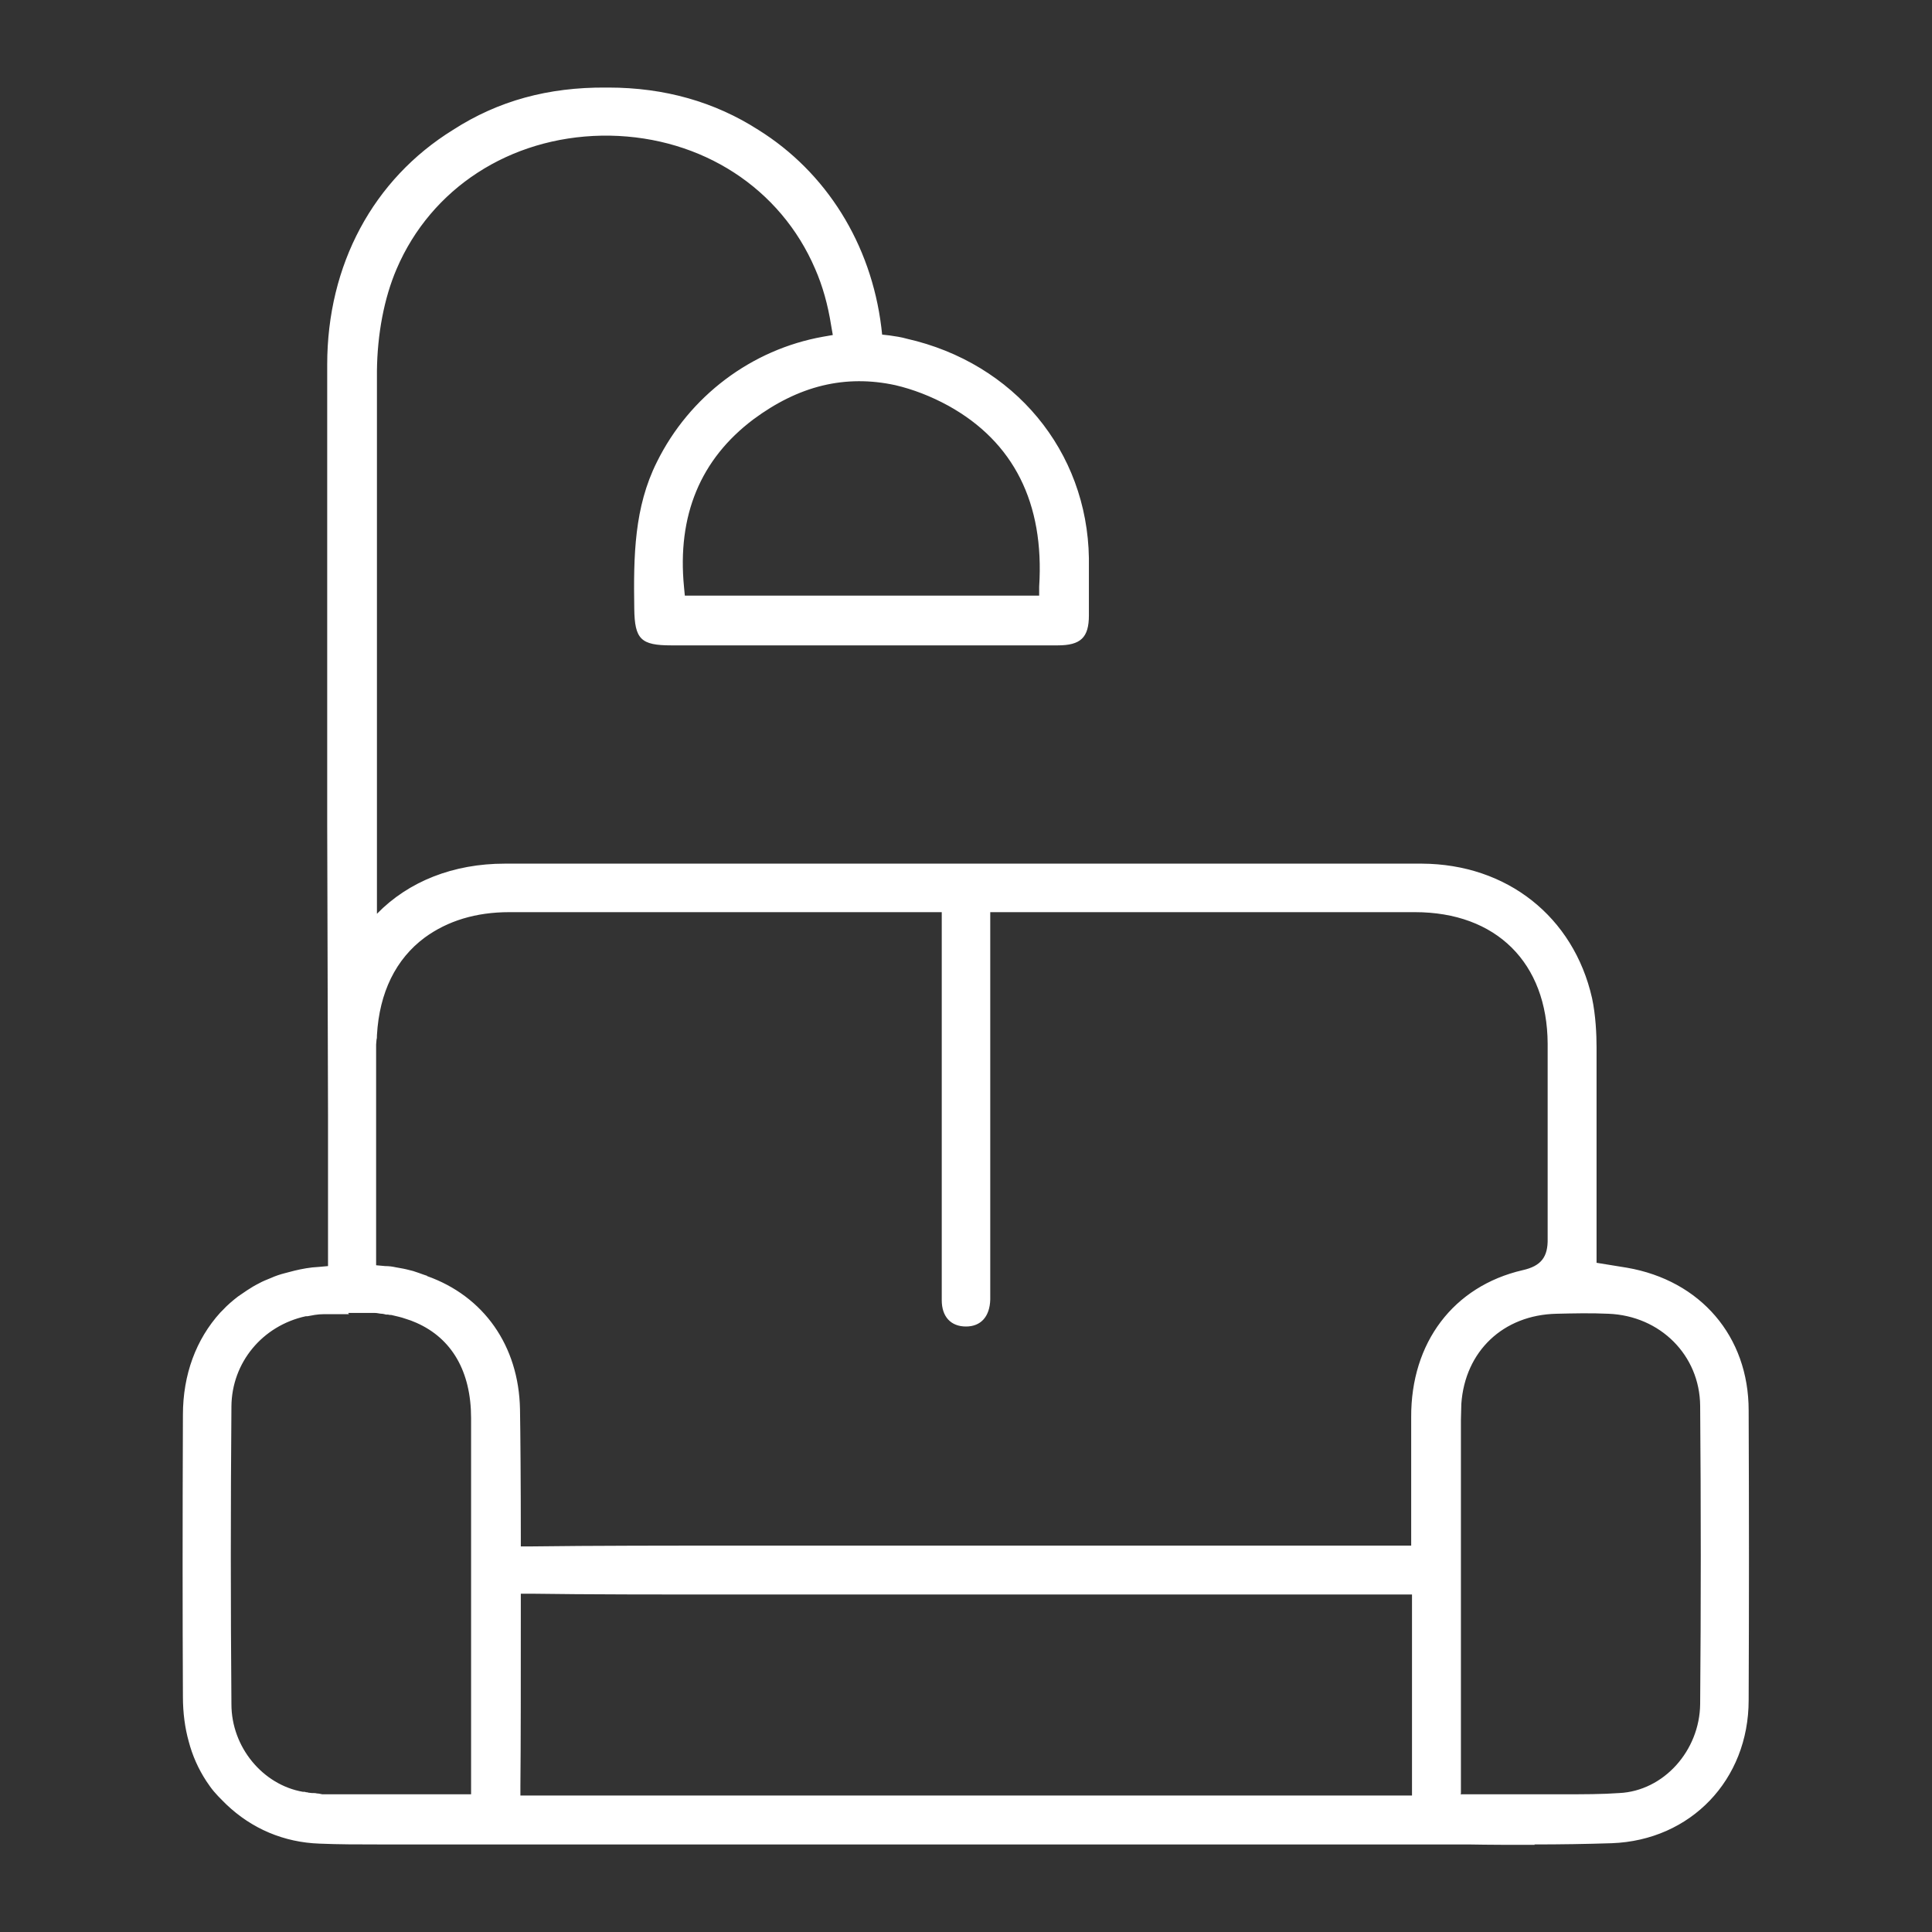 <?xml version="1.0" encoding="UTF-8"?>
<svg id="Layer_1" data-name="Layer 1" xmlns="http://www.w3.org/2000/svg" viewBox="0 0 47 47">
  <rect x="0" y="0" width="47" height="47" fill="#333333" stroke="none"/>
  <defs>
    <style>
      .cls-1 {
        fill:#FFFFFF;
        stroke-width: 0px;
      }
    </style>
  </defs>
  <path class="cls-1" d="M39.56,30.96l-.84-.13v-2.06c0-1.09,0-2.19,0-3.28,0-.34-.02-.77-.11-1.17-.43-1.92-2.01-3.17-4.02-3.18-2.25-.01-4.51,0-6.77,0h-2.84s-3.34,0-3.34,0c-3.12,0-6.24,0-9.36,0-1.36,0-2.49.53-3.23,1.42,0-4.74,0-9.39,0-13.53,0-.9.17-1.8.49-2.53.86-2.01,2.81-3.28,5.1-3.32h.2c2.29.04,4.25,1.31,5.1,3.32.18.42.31.89.39,1.41l.06.35-.35.06c-1.7.31-3.18,1.42-3.96,2.98-.53,1.07-.56,2.22-.54,3.51,0,.67.1.76.77.76h3.21s1.66,0,1.66,0h1.25c1.1,0,2.19,0,3.28,0,.49,0,.63-.14.64-.61,0-.46,0-.93,0-1.39-.04-2.55-1.78-4.64-4.33-5.22-.14-.03-.27-.05-.41-.07l-.27-.04-.03-.27c-.24-1.98-1.31-3.7-2.93-4.71-1.07-.7-2.3-1.02-3.64-1.01-1.38-.02-2.58.32-3.65,1.01-1.9,1.18-2.99,3.22-3,5.6v11.18s0,7.09,0,7.09v3.33s0,.39,0,.39v.05s0,0,0,0l-.33.02c-.2.01-.39.05-.57.09-.08.02-.15.04-.22.06-.12.03-.23.07-.33.12-.1.04-.19.08-.28.12-.1.05-.19.11-.28.17-.07.05-.15.09-.22.15-.13.1-.24.2-.35.32-.02.02-.04.04-.06.06-.55.61-.87,1.44-.87,2.4,0,2.29,0,4.57,0,6.86,0,.37.05.73.14,1.05.09.34.23.65.42.93l.08.13c.11.15.25.29.38.42.56.54,1.3.89,2.18.92.55.02,1.11.02,1.66.02.27,0,.54,0,.81,0,.38,0,.77,0,1.15,0,1.55,0,3.09,0,4.64,0h14.43s5.21,0,5.21,0c1.16.01,2.36.03,3.53-.02,1.85-.07,3.2-1.48,3.21-3.36.01-2.35.01-4.7,0-7.05,0-1.73-1.13-3.05-2.86-3.35ZM21.8,9.25c.45.1.89.27,1.33.51,1.64.91,2.41,2.43,2.29,4.52l-.02.34h-8.85l-.03-.32c-.18-1.78.41-3.19,1.74-4.19.55-.41,1.13-.69,1.72-.84.6-.15,1.21-.15,1.83-.01ZM9.01,30.57c0-.74,0-2.51,0-3.77,0-.66,0-1.19,0-1.37,0-.09.02-.16.03-.25.07-1.08.49-1.93,1.21-2.46.56-.41,1.27-.65,2.14-.65h10.64s0,6.86,0,6.86c0,.9,0,1.8,0,2.7,0,.19.06.52.46.52h0c.37,0,.45-.29.46-.54,0-.08,0-.17,0-.25v-.12s0-9.17,0-9.17h10.46c2.05,0,3.34,1.28,3.35,3.33,0,.71,0,1.41,0,2.12,0,.87,0,1.74,0,2.62,0,.5-.21.77-.71.89-1.63.38-2.63,1.71-2.62,3.46v3.24h-.36c-5.74,0-11.48,0-17.22,0-.14,0-2.65,0-3.97.02h-.36s0-.36,0-.36c0-1.37,0-2.56-.02-3.1-.03-1.54-.91-2.71-2.27-3.15h0c-.08-.03-.17-.06-.26-.09-.13-.03-.26-.07-.4-.09-.08-.01-.17-.02-.25-.03l-.3-.02h-.04s0-.34,0-.34ZM8.21,43.8s-.06,0-.09,0c-.09,0-.19,0-.28,0-.08,0-.15-.02-.22-.03,0,0-.02,0-.03,0-.06,0-.11-.02-.17-.03-.02,0-.05,0-.07-.01-1.03-.18-1.83-1.14-1.84-2.25-.02-2.37-.02-4.81,0-7.25.01-1.15.81-2.07,1.91-2.31.01,0,.02,0,.04,0,.13-.03.26-.05.4-.05.02,0,.03,0,.05,0,0,0,.01,0,.02,0,.06,0,.12,0,.18,0,.18,0,.35,0,.53,0h.26s.02,0,.03,0c.04,0,.07,0,.11,0,.03,0,.06,0,.09,0,.1,0,.19.03.28.04.04,0,.09.01.13.02.12.02.24.05.36.09.1.03.19.06.28.1.9.39,1.41,1.22,1.41,2.43,0,.62,0,2.21,0,3.92,0,1.92,0,3.98,0,5v.36s-1.35,0-1.35,0h-1.92s-.08,0-.11,0ZM14.06,43.8h-1.53s0-.36,0-.36c0-.92,0-2.68.01-4.44v-.36h.36c1.26.02,3.58.03,4,.02h17.55s.01,1.9.01,1.9c0,.96,0,1.92,0,2.89v.36s-20.42,0-20.42,0ZM41.48,41.47c-.01,1.2-.95,2.23-2.09,2.29-.47.02-.94.03-1.41.03-.35,0-.71,0-1.08,0-.37,0-.75,0-1.14,0h-.36v-9.21c0-.13,0-.27.01-.4.1-1.35,1.08-2.28,2.43-2.31.43,0,.85-.01,1.28,0,1.33.05,2.34,1.07,2.35,2.36.02,2.45.02,4.89,0,7.25Z"/>
  <path class="cls-1" d="M37.33,44.88c-.54,0-1.09,0-1.62-.01h-.03s-5.21,0-5.21,0h-14.43c-1.55,0-3.09,0-4.64,0h-2.21c-.47,0-.95,0-1.42-.02-.86-.03-1.64-.36-2.26-.95-.13-.13-.28-.27-.4-.44l-.09-.13c-.19-.29-.34-.62-.43-.97-.09-.32-.14-.69-.14-1.08-.01-2.03-.01-4.21,0-6.86,0-.98.32-1.84.91-2.49l.06-.06c.11-.12.24-.23.37-.33.07-.05.15-.1.22-.15.09-.06.19-.12.29-.17.09-.05.19-.09.29-.13.11-.05.23-.09.35-.12.07-.02.15-.04.23-.06.17-.04.37-.08.59-.09l.22-.02v-3.66s-.02-7.09-.02-7.09v-11.18c0-2.43,1.12-4.51,3.06-5.71,1.1-.71,2.32-1.04,3.72-1.03h.06c1.37,0,2.59.35,3.65,1.03,1.65,1.03,2.74,2.77,2.99,4.8l.02.18.18.02c.14.02.28.04.42.08,2.61.59,4.39,2.73,4.43,5.34,0,.47,0,.93,0,1.39,0,.54-.2.73-.76.73-1.09,0-2.19,0-3.28,0h-1.25s-1.66,0-1.66,0h-3.21c-.74,0-.89-.15-.9-.89-.02-1.3,0-2.47.55-3.57.79-1.6,2.3-2.74,4.05-3.05l.23-.04-.04-.23c-.08-.51-.21-.97-.39-1.38-.84-1.96-2.75-3.2-4.99-3.24h-.2c-2.24.04-4.15,1.28-4.99,3.24-.31.72-.47,1.6-.48,2.48,0,4.05,0,8.58,0,13.21.77-.79,1.86-1.22,3.11-1.22,3.12,0,6.24,0,9.36,0h3.34s2.84,0,2.84,0c2.14,0,4.44,0,6.77,0,2.07.01,3.69,1.29,4.14,3.27.09.42.11.89.11,1.2,0,1.09,0,2.19,0,3.28v1.96s.74.12.74.12c1.79.31,2.96,1.67,2.96,3.47.01,2.5.01,4.81,0,7.05,0,1.94-1.41,3.41-3.33,3.48-.62.02-1.25.03-1.88.03ZM30.47,44.61h5.24c1.14.01,2.33.03,3.49-.02,1.78-.07,3.08-1.43,3.09-3.23.01-2.24.01-4.55,0-7.05,0-1.67-1.09-2.94-2.76-3.23l-.95-.15v-2.17c0-1.09,0-2.19,0-3.28,0-.3-.01-.75-.1-1.14-.42-1.86-1.95-3.07-3.9-3.08-2.32-.01-4.63-.01-6.77,0h-2.84s-3.34,0-3.34,0c-3.12,0-6.24,0-9.36,0-1.29,0-2.4.49-3.13,1.37l-.22.27v-.35c0-4.74,0-9.39,0-13.53,0-.92.18-1.83.5-2.58.88-2.05,2.88-3.35,5.22-3.39h.2c2.34.04,4.34,1.34,5.22,3.39.18.42.32.91.4,1.44l.08.47-.47.08c-1.66.3-3.11,1.39-3.87,2.92-.52,1.05-.54,2.18-.52,3.45,0,.6.04.64.65.64h3.21s1.66,0,1.66,0h1.25c1.1,0,2.19,0,3.28,0,.42,0,.51-.08.51-.49,0-.46,0-.92,0-1.39-.04-2.49-1.74-4.54-4.24-5.1-.13-.03-.27-.05-.4-.07l-.37-.05-.04-.37c-.24-1.95-1.29-3.63-2.88-4.62-1.02-.66-2.2-.99-3.52-.99-.06,0-.12,0-.18,0-1.3,0-2.43.32-3.46.99-1.87,1.16-2.94,3.16-2.94,5.5v11.18s.02,10.99.02,10.99h-.13l-.33.02c-.2.01-.4.05-.55.09-.07.02-.15.03-.22.05-.11.03-.22.07-.32.11-.09.04-.18.08-.27.12-.09.05-.18.1-.27.16-.07.05-.14.09-.21.14-.12.09-.24.2-.34.3l-.06.06c-.54.6-.84,1.4-.84,2.32,0,2.65,0,4.83,0,6.86,0,.36.05.72.13,1.02.09.32.23.63.4.9l.08.13c.1.14.24.28.37.4.57.55,1.29.85,2.09.88.47.02.95.02,1.41.02h2.21c1.55,0,3.09,0,4.64,0h14.43ZM34.6,43.93H12.41s0-.49,0-.49c0-.92,0-2.68.01-4.44v-.49h.49c1.25.03,3.57.03,4,.02h17.68s.01,2.02.01,2.02c0,.96,0,1.92,0,2.89v.48ZM12.66,43.68h21.69s0-.23,0-.23c0-.96,0-1.92,0-2.89v-1.77s-17.44,0-17.44,0c-.42,0-2.75,0-4-.02h-.24s0,.23,0,.23c0,1.76,0,3.52-.01,4.44v.23ZM8.21,43.93h-.09c-.09,0-.19,0-.28,0-.05,0-.1-.01-.16-.02h-.07c-.06-.01-.1-.02-.14-.03h-.06s-.02-.14-.02-.14l-.02.12s-.03,0-.05,0c-1.09-.19-1.93-1.21-1.94-2.37-.02-2.39-.02-4.83,0-7.26,0-1.18.84-2.18,2.01-2.43h.03c.13-.03.27-.05.43-.06h.25c.18,0,.36,0,.53,0h.26s.02.13.02.13l.02-.12h.2c.07,0,.14.01.2.02.03,0,.06.01.09.01h.04s.06.01.09.02c.13.02.26.06.37.09.1.03.19.07.29.11.97.42,1.48,1.3,1.49,2.54,0,.46,0,1.44,0,2.61v2.48c0,1.54,0,3.02,0,3.83v.48s-3.51,0-3.51,0ZM8.49,31.97c-.13,0-.25,0-.38,0h-.23c-.16,0-.29.03-.4.05h-.04c-1.06.23-1.8,1.13-1.81,2.19-.02,2.43-.02,4.87,0,7.25,0,1.04.76,1.96,1.74,2.13h.03s.03,0,.04.01c.02,0,.04,0,.06.01.03,0,.06.01.09.01h.04s.05,0,.08.01c.04,0,.08.01.13.02.09,0,.18,0,.27,0h.09s3.26,0,3.26,0v-.23c0-.81,0-2.29,0-3.83v-2.48c0-1.17,0-2.15,0-2.61,0-1.14-.47-1.94-1.33-2.32-.09-.04-.17-.07-.27-.1-.11-.04-.22-.06-.34-.09-.02,0-.05,0-.08-.01h-.05s-.07-.02-.1-.02c-.05,0-.11-.02-.17-.02h-.5c-.05,0-.1,0-.15,0ZM37.98,43.92c-.36,0-.71,0-1.08,0-.37,0-.75,0-1.13,0h-.48v-9.34c0-.14,0-.27.01-.41.1-1.42,1.13-2.4,2.56-2.43.41,0,.85-.01,1.28,0,1.4.05,2.46,1.12,2.47,2.49.02,2.43.02,4.87,0,7.26-.01,1.27-1,2.35-2.21,2.41-.42.02-.87.03-1.42.03ZM35.53,43.65h.23c.39,0,.77,0,1.14,0,.37,0,.72,0,1.08,0,.55,0,.99,0,1.41-.03,1.08-.05,1.96-1.03,1.97-2.17h0c.02-2.38.02-4.82,0-7.25-.01-1.23-.97-2.19-2.23-2.24-.43-.02-.86-.01-1.27,0-1.29.03-2.22.91-2.31,2.19,0,.13-.01.26-.01.39v9.09ZM12.42,37.87v-.49c0-1.28,0-2.54-.02-3.1-.03-1.46-.85-2.6-2.19-3.04l-.09-.03c-.06-.02-.11-.04-.17-.05l-.08-.02c-.1-.03-.2-.05-.31-.07-.08-.01-.16-.02-.24-.02l-.45-.03v-.45c.01-.7.01-2.28,0-3.56v-.46c0-.55,0-.97,0-1.13,0-.06,0-.11.01-.16,0-.03,0-.06.01-.09.07-1.11.51-2,1.26-2.56.6-.44,1.35-.67,2.21-.67h10.77s0,6.99,0,6.99c0,.9,0,1.8,0,2.7,0,.4.25.4.34.4.09,0,.32,0,.34-.42,0-.07,0-.13,0-.2v-9.47s10.58,0,10.58,0c2.13,0,3.46,1.32,3.48,3.45,0,.71,0,1.41,0,2.12v.2c0,.8,0,1.61,0,2.41,0,.56-.25.88-.81,1.01-1.57.37-2.53,1.65-2.52,3.34v3.37h-.48c-5.74,0-11.48,0-17.22,0-.03,0-2.61,0-3.97.02h-.49ZM10.38,31.04c1.39.49,2.24,1.7,2.27,3.24.01.56.02,1.82.02,3.1v.24s.24,0,.24,0c1.36-.02,3.95-.02,3.97-.02,5.74,0,11.48,0,17.22,0h.23v-3.12c-.01-1.82,1.03-3.19,2.71-3.58.45-.1.62-.32.61-.77,0-.81,0-1.61,0-2.42v-.2c0-.71,0-1.41,0-2.12-.01-1.97-1.25-3.2-3.23-3.2h-10.33s0,9.21,0,9.21c0,.07,0,.14,0,.21-.01.42-.23.66-.59.66-.37,0-.59-.24-.59-.64,0-.9,0-1.8,0-2.7v-6.74s-10.52,0-10.52,0c-.81,0-1.5.21-2.06.62-.7.52-1.1,1.33-1.16,2.37,0,.04,0,.08-.01.11,0,.04-.01.08-.01.12,0,.16,0,.58,0,1.13v.46c0,1.27,0,2.86,0,3.56v.22s.22.02.22.02c.09,0,.17.01.26.03.12.02.23.04.34.07l.08.02c.09.03.18.06.26.09l.09.03ZM25.51,14.74h-9.09l-.04-.44c-.18-1.83.42-3.28,1.79-4.3.56-.42,1.16-.71,1.77-.86.61-.15,1.25-.15,1.88-.01.46.1.92.28,1.36.52,1.69.94,2.48,2.5,2.36,4.63l-.03.46ZM16.66,14.49h8.62v-.22c.13-2.03-.62-3.52-2.21-4.4-.42-.23-.86-.4-1.29-.5h0c-.6-.13-1.19-.13-1.77.01s-1.14.42-1.68.82c-1.29.97-1.86,2.34-1.69,4.08l.02.21Z"/>
</svg>
